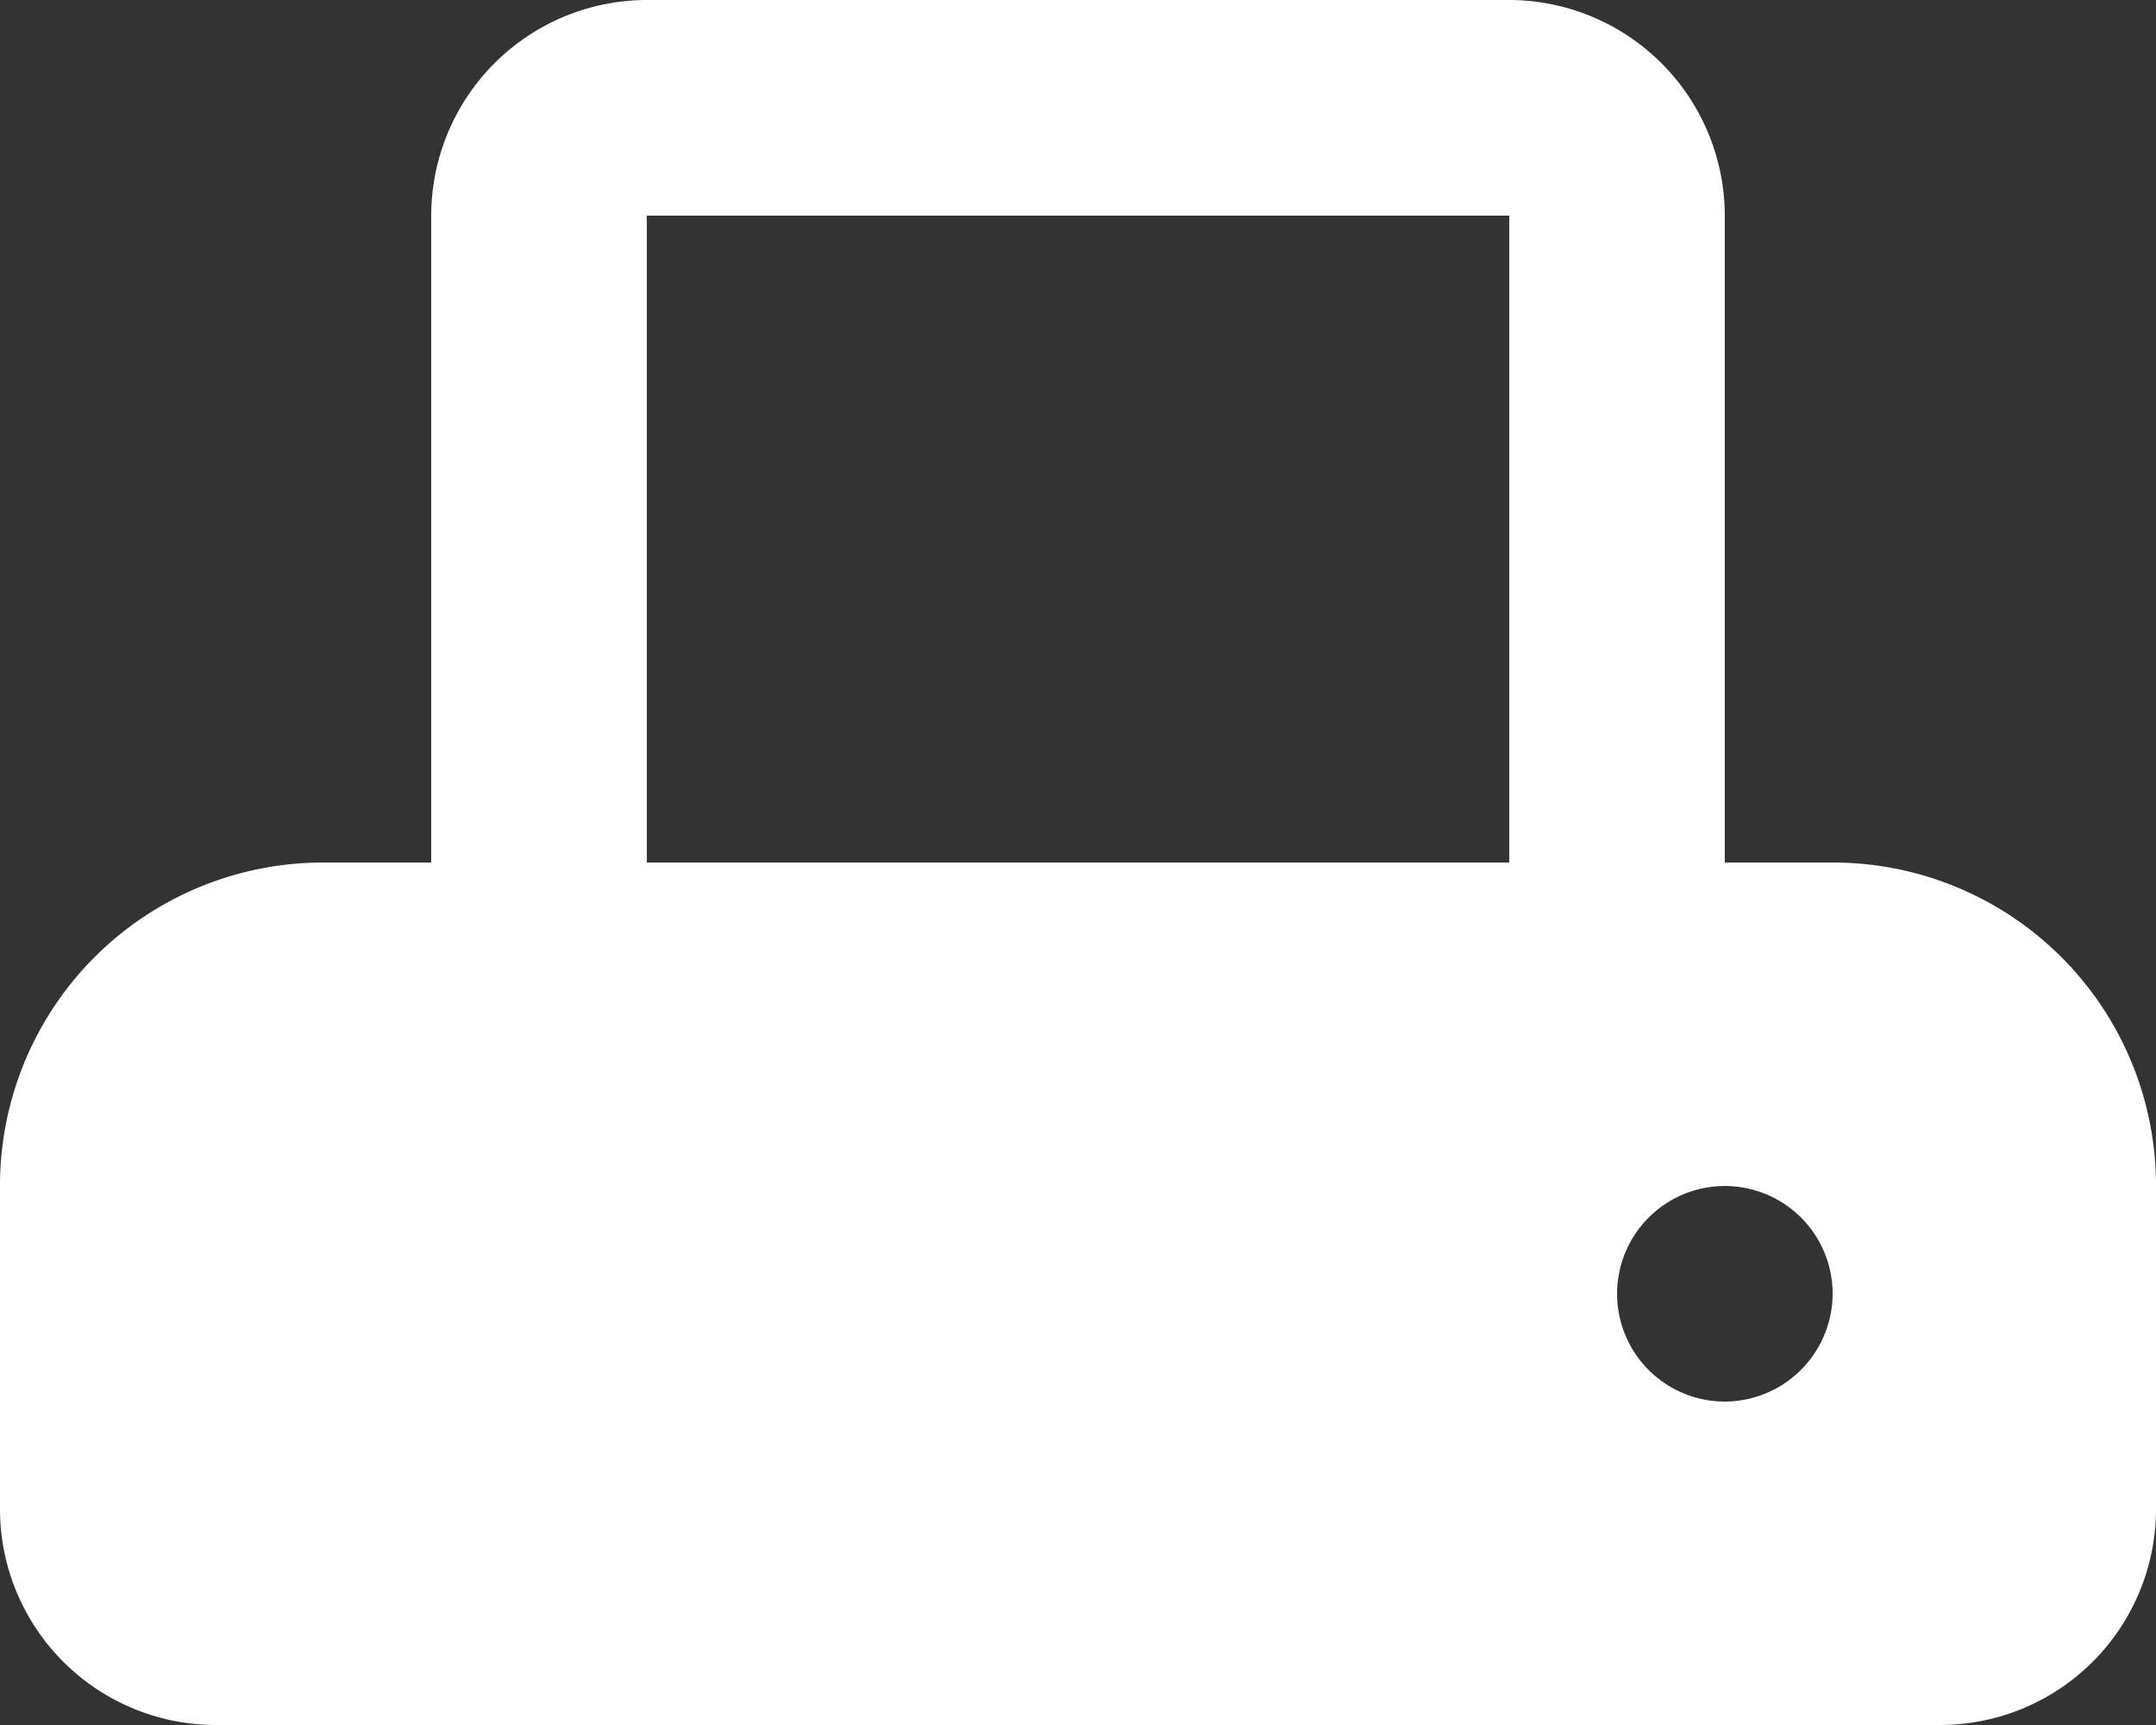 <svg xmlns="http://www.w3.org/2000/svg" width="28.949" height="23.159" viewBox="0 0 28.949 23.159">
  <rect x="0" y="0" width="28.949" height="23.159" fill="#333333" stroke="none"/>
  <path id="Path_2432" data-name="Path 2432" d="M26.607,15.58H25.159V6.895A2.9,2.9,0,0,0,22.264,4H10.685A2.9,2.9,0,0,0,7.79,6.895V15.58H6.342A4.337,4.337,0,0,0,2,19.922v4.342a2.9,2.9,0,0,0,2.895,2.895H28.054a2.9,2.9,0,0,0,2.895-2.895V19.922a4.337,4.337,0,0,0-4.342-4.342m-4.342,0H10.685V6.895h11.58Zm2.895,7.237a1.447,1.447,0,1,1,1.447-1.447,1.452,1.452,0,0,1-1.447,1.447" transform="translate(-2 -4)" fill="#fff"/>
</svg>
